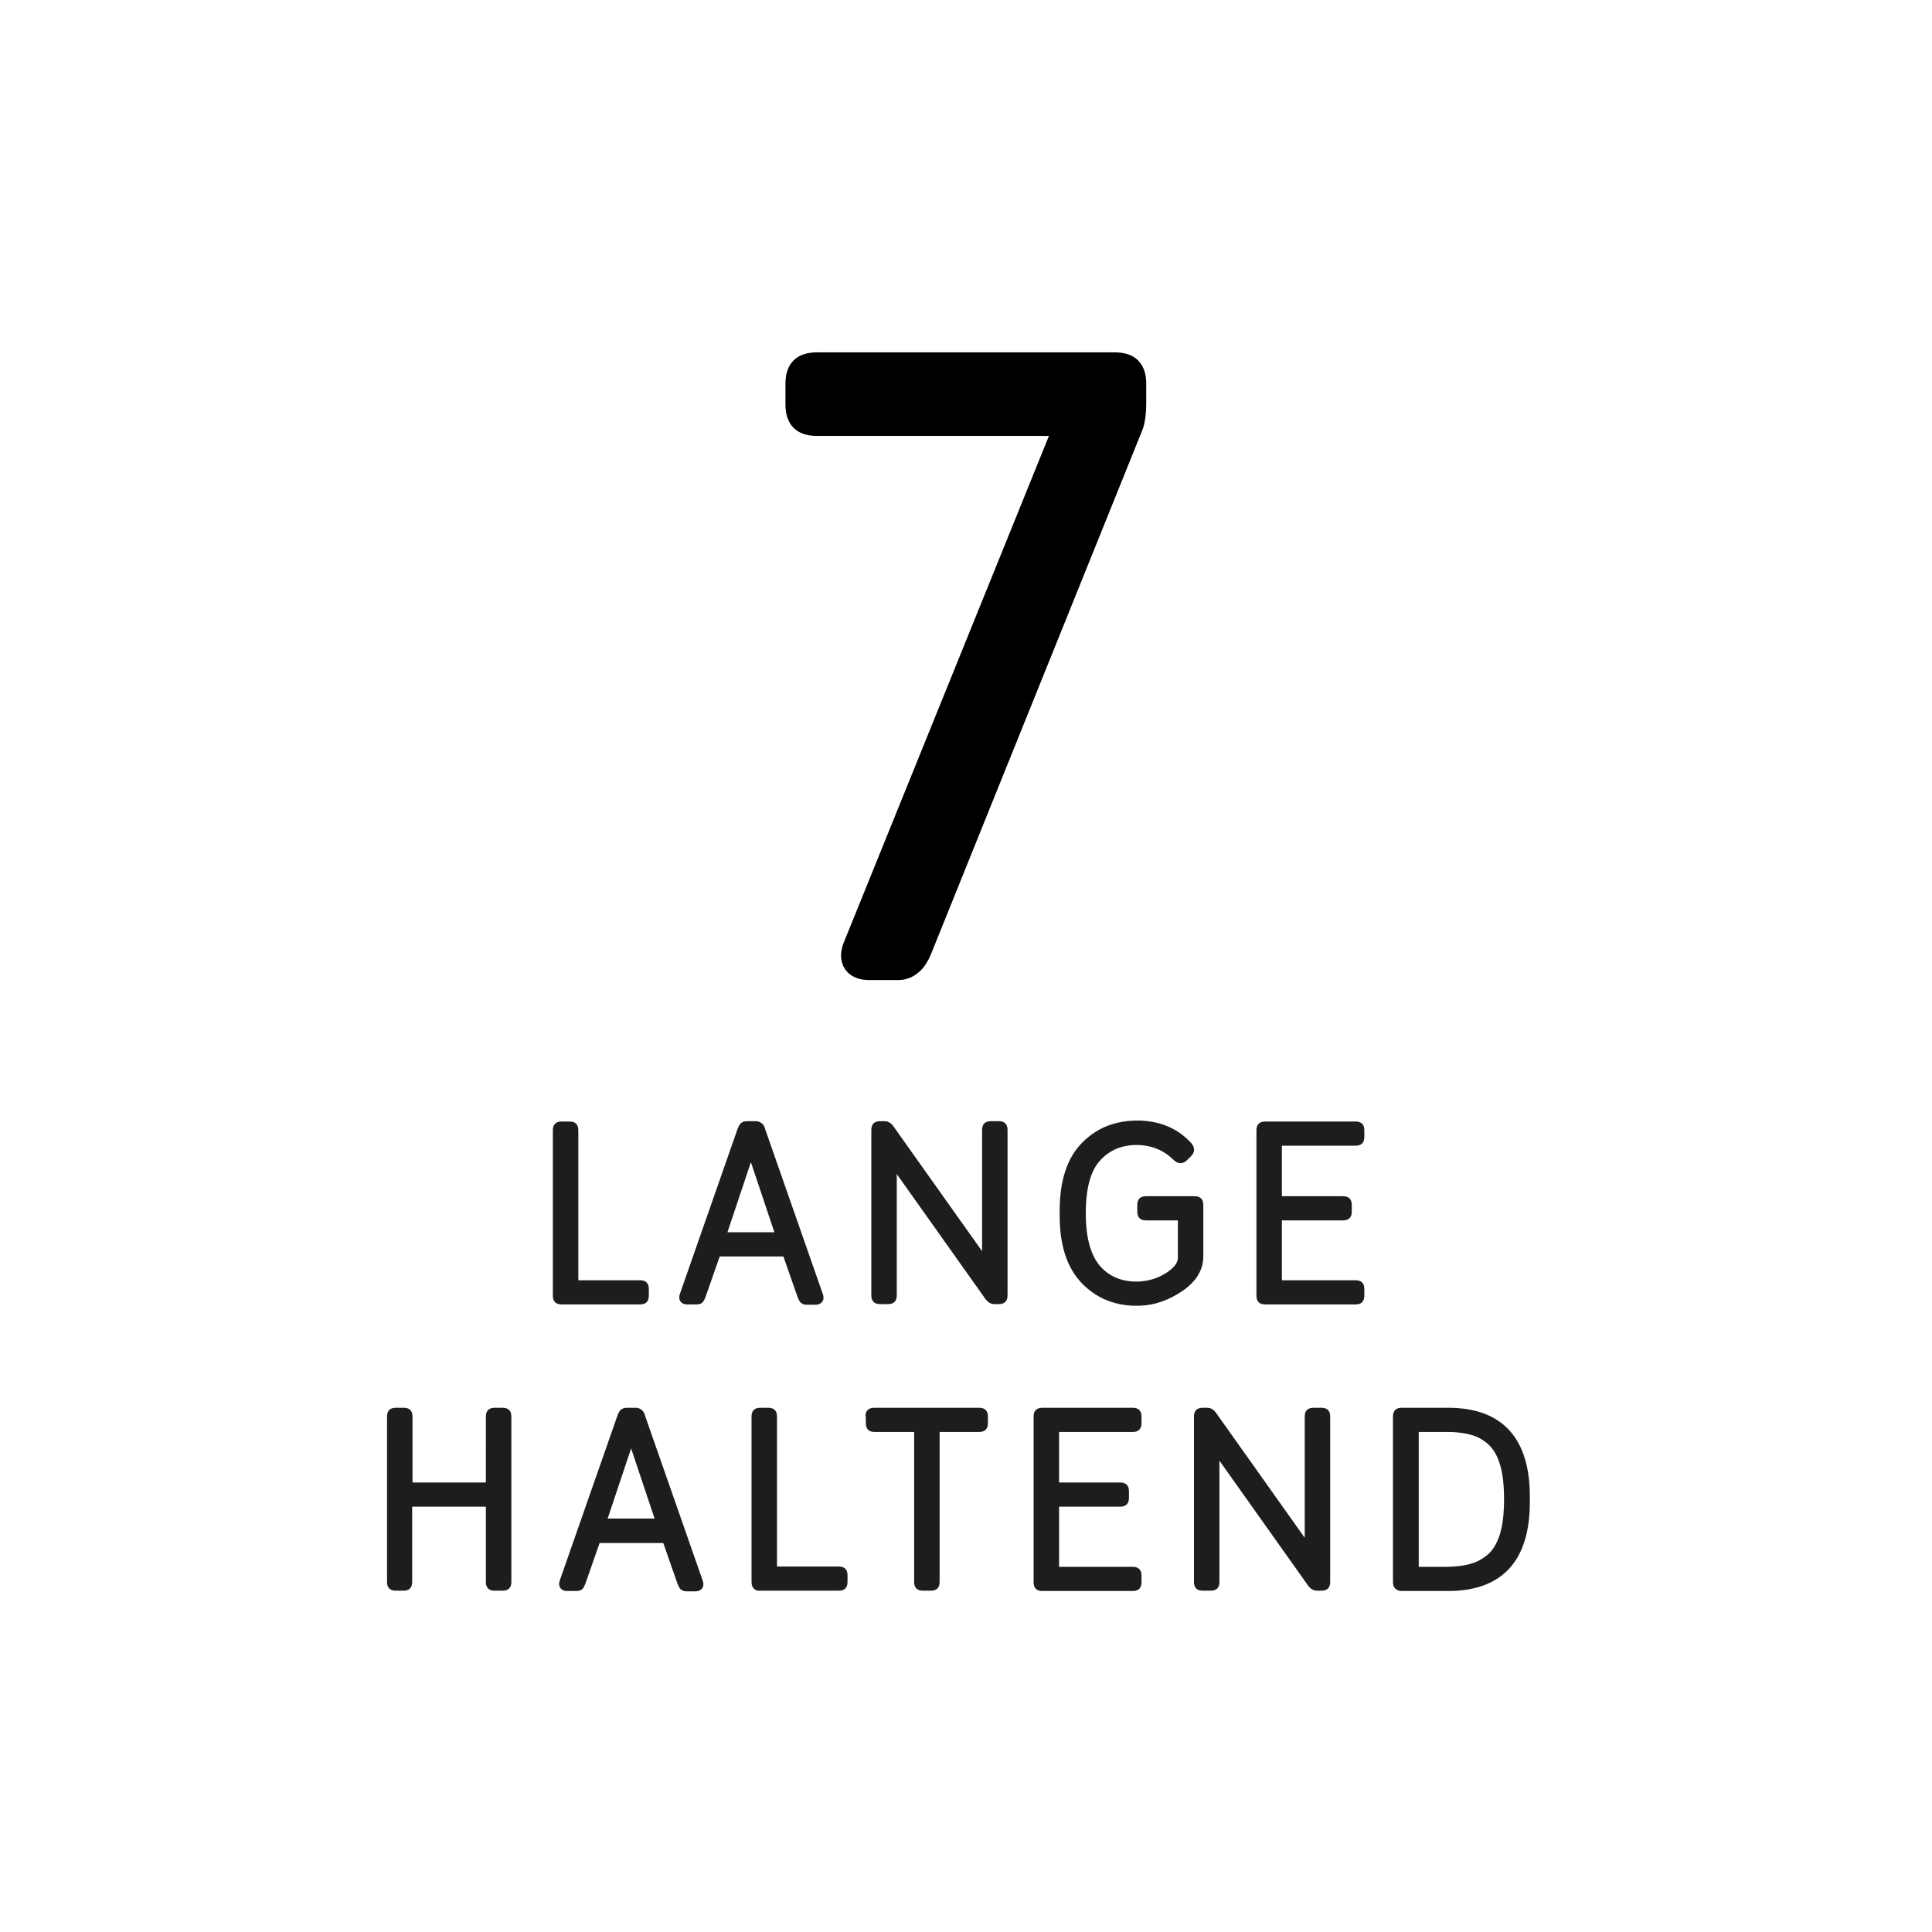 <?xml version="1.0" encoding="utf-8"?>
<!-- Generator: Adobe Illustrator 25.0.1, SVG Export Plug-In . SVG Version: 6.00 Build 0)  -->
<svg version="1.1" xmlns="http://www.w3.org/2000/svg" xmlns:xlink="http://www.w3.org/1999/xlink" x="0px" y="0px"
	 viewBox="0 0 600 600" style="enable-background:new 0 0 600 600;" xml:space="preserve">
<style type="text/css">
	.st0{stroke:#000000;stroke-width:8.94;stroke-miterlimit:10;}
	.st1{fill:#1D1E1C;stroke:#1D1E1C;stroke-width:2.203;stroke-miterlimit:10;}
	.st2{fill:#1D1E1C;stroke:#1D1E1C;stroke-width:2.333;stroke-miterlimit:10;}
	.st3{stroke:#000000;stroke-width:8.954;stroke-miterlimit:10;}
	.st4{stroke:#000000;stroke-width:7.173;stroke-miterlimit:10;}
	.st5{fill:#1D1E1C;stroke:#1D1E1C;stroke-width:2.609;stroke-miterlimit:10;}
	.st6{fill:#CDAFD4;stroke:#CDAFD4;stroke-width:8.94;stroke-miterlimit:10;}
	.st7{fill:#EB6174;}
	.st8{fill:#FFCE00;stroke:#FFCE00;stroke-width:2.203;stroke-miterlimit:10;}
	.st9{fill:#5BA8A5;stroke:#5BA8A5;stroke-width:2.333;stroke-miterlimit:10;}
	.st10{fill:#CDAFD4;stroke:#CDAFD4;stroke-width:8.954;stroke-miterlimit:10;}
	.st11{fill:#CDAFD4;stroke:#CDAFD4;stroke-width:7.173;stroke-miterlimit:10;}
	.st12{fill:#FFCE00;}
</style>
<g id="Layer_1">
	<g>
		<g>
			<path class="st0" d="M331.1,134.1c0.9-2.1,0.3-3.2-1.9-3.2h-75.5c-1.9,0-3.3-0.4-4.1-1.2c-0.8-0.8-1.2-2.2-1.2-4.1v-6.4
				c0-1.9,0.4-3.3,1.2-4.1c0.8-0.8,2.2-1.2,4.1-1.2h92.5c1.9,0,3.3,0.4,4.1,1.2c0.8,0.8,1.2,2.2,1.2,4.1v6.1c0,2.8-0.3,5-0.8,6.4
				l-65.7,162.9c-1.4,3.5-3.5,5.3-6.1,5.3h-8.8c-3.9,0-5.2-1.8-4-5.3L331.1,134.1z"/>
		</g>
	</g>
</g>
<g id="_x3C_Layer_x3E_">
	<g>
		<g>
			<path class="st5" d="M173.3,403.5c-0.2-0.2-0.3-0.6-0.3-1.2v-51.2c0-0.6,0.1-1,0.3-1.2s0.6-0.3,1.2-0.3h2.3c0.6,0,1,0.1,1.2,0.3
				c0.2,0.2,0.3,0.6,0.3,1.2v46.2c0,0.8,0.1,1.2,0.2,1.4c0.1,0.1,0.6,0.2,1.4,0.2h18.8c0.6,0,1,0.1,1.2,0.3c0.2,0.2,0.3,0.6,0.3,1.2
				v1.9c0,0.6-0.1,1-0.3,1.2c-0.2,0.2-0.6,0.3-1.2,0.3h-24.2C173.9,403.8,173.5,403.7,173.3,403.5z"/>
			<path class="st5" d="M234.4,349.5c0.4,0,0.7,0,0.9,0.1c0.2,0.1,0.4,0.2,0.6,0.4s0.4,0.6,0.5,1.1l17.9,51.2c0.4,1,0,1.6-1,1.6
				h-2.4c-0.5,0-0.8,0-1-0.1s-0.4-0.2-0.5-0.4s-0.3-0.6-0.5-1.1l-4.3-12.3c-0.2-0.5-0.3-0.8-0.5-0.9c-0.2-0.1-0.5-0.2-1-0.2h-19.4
				c-0.5,0-0.9,0.1-1,0.2c-0.2,0.1-0.3,0.4-0.5,0.9l-4.3,12.3c-0.3,0.7-0.5,1.2-0.7,1.3c-0.2,0.2-0.7,0.2-1.4,0.2h-2.4
				c-1,0-1.4-0.5-1-1.6l17.9-51.2c0.3-0.7,0.5-1.2,0.8-1.3c0.3-0.2,0.7-0.2,1.3-0.2H234.4z M233.3,357.6c-0.3,0-0.4,0.1-0.5,0.4
				l-8.4,25.1c-0.2,0.6,0,0.9,0.5,0.9h16.6c0.6,0,0.8-0.3,0.5-0.9l-8.4-25.1C233.8,357.7,233.6,357.6,233.3,357.6z"/>
			<path class="st5" d="M276.3,350.4l29.1,41c0.2,0.3,0.4,0.4,0.6,0.3s0.3-0.2,0.3-0.5v-40.2c0-0.6,0.1-1,0.3-1.2
				c0.2-0.2,0.6-0.3,1.2-0.3h2.3c0.6,0,1,0.1,1.2,0.3s0.3,0.6,0.3,1.2v51.2c0,0.6-0.1,1-0.3,1.2c-0.2,0.2-0.6,0.3-1.2,0.3h-1.4
				c-0.5,0-1-0.3-1.5-0.9l-29.1-41c-0.2-0.3-0.4-0.4-0.6-0.3c-0.2,0.1-0.3,0.2-0.3,0.5v40.2c0,0.6-0.1,1-0.3,1.2
				c-0.2,0.2-0.6,0.3-1.2,0.3h-2.3c-0.6,0-1-0.1-1.2-0.3c-0.2-0.2-0.3-0.6-0.3-1.2v-51.2c0-0.6,0.1-1,0.3-1.2
				c0.2-0.2,0.6-0.3,1.2-0.3h1.4C275.4,349.5,275.8,349.8,276.3,350.4z"/>
			<path class="st5" d="M362.9,396.4c2.8-1.8,4.2-3.7,4.2-5.8v-11.3c0-0.8-0.1-1.2-0.2-1.4c-0.1-0.1-0.6-0.2-1.4-0.2H356
				c-0.6,0-1-0.1-1.2-0.3s-0.3-0.6-0.3-1.2v-1.9c0-0.6,0.1-1,0.3-1.2s0.6-0.3,1.2-0.3h14.9c0.6,0,1,0.1,1.2,0.3s0.3,0.6,0.3,1.2
				v15.9c0,3.7-2,7-6,9.7s-8.2,4.2-12.6,4.3c-6.8,0.2-12.4-2-16.8-6.5c-4.4-4.5-6.6-11.2-6.6-20.1v-1.7c0-8.9,2.2-15.7,6.6-20.1
				c4.4-4.5,10-6.6,16.8-6.5c6.4,0.2,11.4,2.4,15.2,6.6c0.7,0.8,0.7,1.5,0,2.2l-1.3,1.3c-0.7,0.7-1.4,0.7-2.2,0
				c-3.2-3.2-7.1-4.9-11.7-5.1c-5.5-0.2-9.8,1.6-13.1,5.2s-4.8,9.4-4.8,17.3s1.6,13.6,4.8,17.3c3.2,3.6,7.6,5.4,13.1,5.2
				C357.1,399.1,360.1,398.2,362.9,396.4z"/>
			<path class="st5" d="M396.8,397.3c0,0.8,0.1,1.2,0.2,1.4c0.1,0.1,0.6,0.2,1.4,0.2h22.5c0.6,0,1,0.1,1.2,0.3
				c0.2,0.2,0.3,0.6,0.3,1.2v1.9c0,0.6-0.1,1-0.3,1.2c-0.2,0.2-0.6,0.3-1.2,0.3H393c-0.6,0-1-0.1-1.2-0.3c-0.2-0.2-0.3-0.6-0.3-1.2
				v-51.2c0-0.6,0.1-1,0.3-1.2c0.2-0.2,0.6-0.3,1.2-0.3h27.9c0.6,0,1,0.1,1.2,0.3c0.2,0.2,0.3,0.6,0.3,1.2v1.9c0,0.6-0.1,1-0.3,1.2
				c-0.2,0.2-0.6,0.3-1.2,0.3h-22.5c-0.8,0-1.2,0.1-1.4,0.2c-0.1,0.1-0.2,0.6-0.2,1.4v15.1c0,0.8,0.1,1.2,0.2,1.4
				c0.1,0.1,0.6,0.2,1.4,0.2H417c0.6,0,1,0.1,1.2,0.3c0.2,0.2,0.3,0.6,0.3,1.2v1.9c0,0.6-0.1,1-0.3,1.2c-0.2,0.2-0.6,0.3-1.2,0.3
				h-18.6c-0.8,0-1.2,0.1-1.4,0.2c-0.1,0.1-0.2,0.6-0.2,1.4V397.3z"/>
			<path class="st5" d="M151.9,466.8c-0.1-0.1-0.6-0.2-1.4-0.2h-22.2c-0.8,0-1.2,0.1-1.4,0.2c-0.1,0.1-0.2,0.6-0.2,1.4v23
				c0,0.6-0.1,1-0.3,1.2c-0.2,0.2-0.6,0.3-1.2,0.3H123c-0.6,0-1-0.1-1.2-0.3c-0.2-0.2-0.3-0.6-0.3-1.2V440c0-0.6,0.1-1,0.3-1.2
				s0.6-0.3,1.2-0.3h2.3c0.6,0,1,0.1,1.2,0.3c0.2,0.2,0.3,0.6,0.3,1.2v20.1c0,0.8,0.1,1.2,0.2,1.4c0.1,0.1,0.6,0.2,1.4,0.2h22.2
				c0.8,0,1.2-0.1,1.4-0.2s0.2-0.6,0.2-1.4V440c0-0.6,0.1-1,0.3-1.2s0.6-0.3,1.2-0.3h2.3c0.6,0,1,0.1,1.2,0.3
				c0.2,0.2,0.3,0.6,0.3,1.2v51.2c0,0.6-0.1,1-0.3,1.2c-0.2,0.2-0.6,0.3-1.2,0.3h-2.3c-0.6,0-1-0.1-1.2-0.3
				c-0.2-0.2-0.3-0.6-0.3-1.2v-23C152.1,467.4,152.1,467,151.9,466.8z"/>
			<path class="st5" d="M197.1,438.5c0.4,0,0.7,0,0.9,0.1s0.4,0.2,0.6,0.4c0.2,0.2,0.4,0.6,0.5,1.1l17.9,51.2c0.4,1,0,1.6-1,1.6
				h-2.4c-0.5,0-0.8,0-1-0.1c-0.2-0.1-0.4-0.2-0.5-0.4s-0.3-0.6-0.5-1.1l-4.3-12.3c-0.2-0.5-0.3-0.8-0.5-0.9c-0.2-0.1-0.5-0.2-1-0.2
				h-19.4c-0.5,0-0.9,0.1-1,0.2c-0.2,0.1-0.3,0.4-0.5,0.9l-4.3,12.3c-0.3,0.7-0.5,1.2-0.7,1.3c-0.2,0.2-0.7,0.2-1.4,0.2h-2.4
				c-1,0-1.4-0.5-1-1.6L193,440c0.3-0.7,0.5-1.2,0.8-1.3c0.3-0.2,0.7-0.2,1.3-0.2H197.1z M196.1,446.5c-0.3,0-0.4,0.1-0.5,0.4
				l-8.4,25.1c-0.2,0.6,0,0.9,0.5,0.9h16.6c0.6,0,0.7-0.3,0.5-0.9l-8.4-25.1C196.5,446.7,196.4,446.5,196.1,446.5z"/>
			<path class="st5" d="M235,492.4c-0.2-0.2-0.3-0.6-0.3-1.2V440c0-0.6,0.1-1,0.3-1.2s0.6-0.3,1.2-0.3h2.3c0.6,0,1,0.1,1.2,0.3
				c0.2,0.2,0.3,0.6,0.3,1.2v46.2c0,0.8,0.1,1.2,0.2,1.4c0.1,0.1,0.6,0.2,1.4,0.2h18.8c0.6,0,1,0.1,1.2,0.3c0.2,0.2,0.3,0.6,0.3,1.2
				v1.9c0,0.6-0.1,1-0.3,1.2c-0.2,0.2-0.6,0.3-1.2,0.3h-24.2C235.6,492.8,235.2,492.7,235,492.4z"/>
			<path class="st5" d="M270.4,438.8c0.2-0.2,0.6-0.3,1.2-0.3H304c0.6,0,1,0.1,1.2,0.3c0.2,0.2,0.3,0.6,0.3,1.2v1.9
				c0,0.6-0.1,1-0.3,1.2c-0.2,0.2-0.6,0.3-1.2,0.3h-11.9c-0.8,0-1.2,0.1-1.4,0.2c-0.1,0.1-0.2,0.6-0.2,1.4v46.2c0,0.6-0.1,1-0.3,1.2
				c-0.2,0.2-0.6,0.3-1.2,0.3h-2.3c-0.6,0-1-0.1-1.2-0.3c-0.2-0.2-0.3-0.6-0.3-1.2V445c0-0.8-0.1-1.2-0.2-1.4
				c-0.1-0.1-0.6-0.2-1.4-0.2h-11.9c-0.6,0-1-0.1-1.2-0.3s-0.3-0.6-0.3-1.2V440C270,439.5,270.1,439.1,270.4,438.8z"/>
			<path class="st5" d="M327.6,486.3c0,0.8,0.1,1.2,0.2,1.4c0.1,0.1,0.6,0.2,1.4,0.2h22.5c0.6,0,1,0.1,1.2,0.3
				c0.2,0.2,0.3,0.6,0.3,1.2v1.9c0,0.6-0.1,1-0.3,1.2c-0.2,0.2-0.6,0.3-1.2,0.3h-27.9c-0.6,0-1-0.1-1.2-0.3
				c-0.2-0.2-0.3-0.6-0.3-1.2V440c0-0.6,0.1-1,0.3-1.2c0.2-0.2,0.6-0.3,1.2-0.3h27.9c0.6,0,1,0.1,1.2,0.3c0.2,0.2,0.3,0.6,0.3,1.2
				v1.9c0,0.6-0.1,1-0.3,1.2c-0.2,0.2-0.6,0.3-1.2,0.3h-22.5c-0.8,0-1.2,0.1-1.4,0.2c-0.1,0.1-0.2,0.6-0.2,1.4v15.1
				c0,0.8,0.1,1.2,0.2,1.4c0.1,0.1,0.6,0.2,1.4,0.2h18.6c0.6,0,1,0.1,1.2,0.3c0.2,0.2,0.3,0.6,0.3,1.2v1.9c0,0.6-0.1,1-0.3,1.2
				c-0.2,0.2-0.6,0.3-1.2,0.3h-18.6c-0.8,0-1.2,0.1-1.4,0.2c-0.1,0.1-0.2,0.6-0.2,1.4V486.3z"/>
			<path class="st5" d="M376.5,439.4l29.1,41c0.2,0.3,0.4,0.4,0.6,0.3c0.2-0.1,0.3-0.2,0.3-0.5V440c0-0.6,0.1-1,0.3-1.2
				s0.6-0.3,1.2-0.3h2.3c0.6,0,1,0.1,1.2,0.3c0.2,0.2,0.3,0.6,0.3,1.2v51.2c0,0.6-0.1,1-0.3,1.2c-0.2,0.2-0.6,0.3-1.2,0.3h-1.4
				c-0.5,0-1-0.3-1.5-0.9l-29.1-41c-0.2-0.3-0.4-0.4-0.6-0.3s-0.3,0.2-0.3,0.5v40.2c0,0.6-0.1,1-0.3,1.2c-0.2,0.2-0.6,0.3-1.2,0.3
				h-2.3c-0.6,0-1-0.1-1.2-0.3c-0.2-0.2-0.3-0.6-0.3-1.2V440c0-0.6,0.1-1,0.3-1.2s0.6-0.3,1.2-0.3h1.4
				C375.6,438.5,376,438.8,376.5,439.4z"/>
			<path class="st5" d="M434.2,492.4c-0.2-0.2-0.3-0.6-0.3-1.2V440c0-0.6,0.1-1,0.3-1.2s0.6-0.3,1.2-0.3h14.3
				c16.1,0,24.1,8.8,24.1,26.3v1.7c0,17.5-8,26.3-24.1,26.3h-14.3C434.9,492.8,434.5,492.7,434.2,492.4z M457.4,486.8
				c2.1-0.6,4.1-1.8,5.8-3.3c1.7-1.6,3-3.9,3.9-6.8c0.9-3,1.3-6.7,1.3-11.1c0-4.4-0.4-8.1-1.3-11.1c-0.9-3-2.2-5.2-3.9-6.8
				c-1.7-1.6-3.7-2.7-5.8-3.3s-4.7-1-7.6-1h-8.9c-0.8,0-1.2,0.1-1.4,0.2c-0.1,0.1-0.2,0.6-0.2,1.4v41.3c0,0.8,0.1,1.2,0.2,1.4
				c0.1,0.1,0.6,0.2,1.4,0.2h8.9C452.7,487.8,455.3,487.5,457.4,486.8z"/>
		</g>
	</g>
</g>
</svg>
